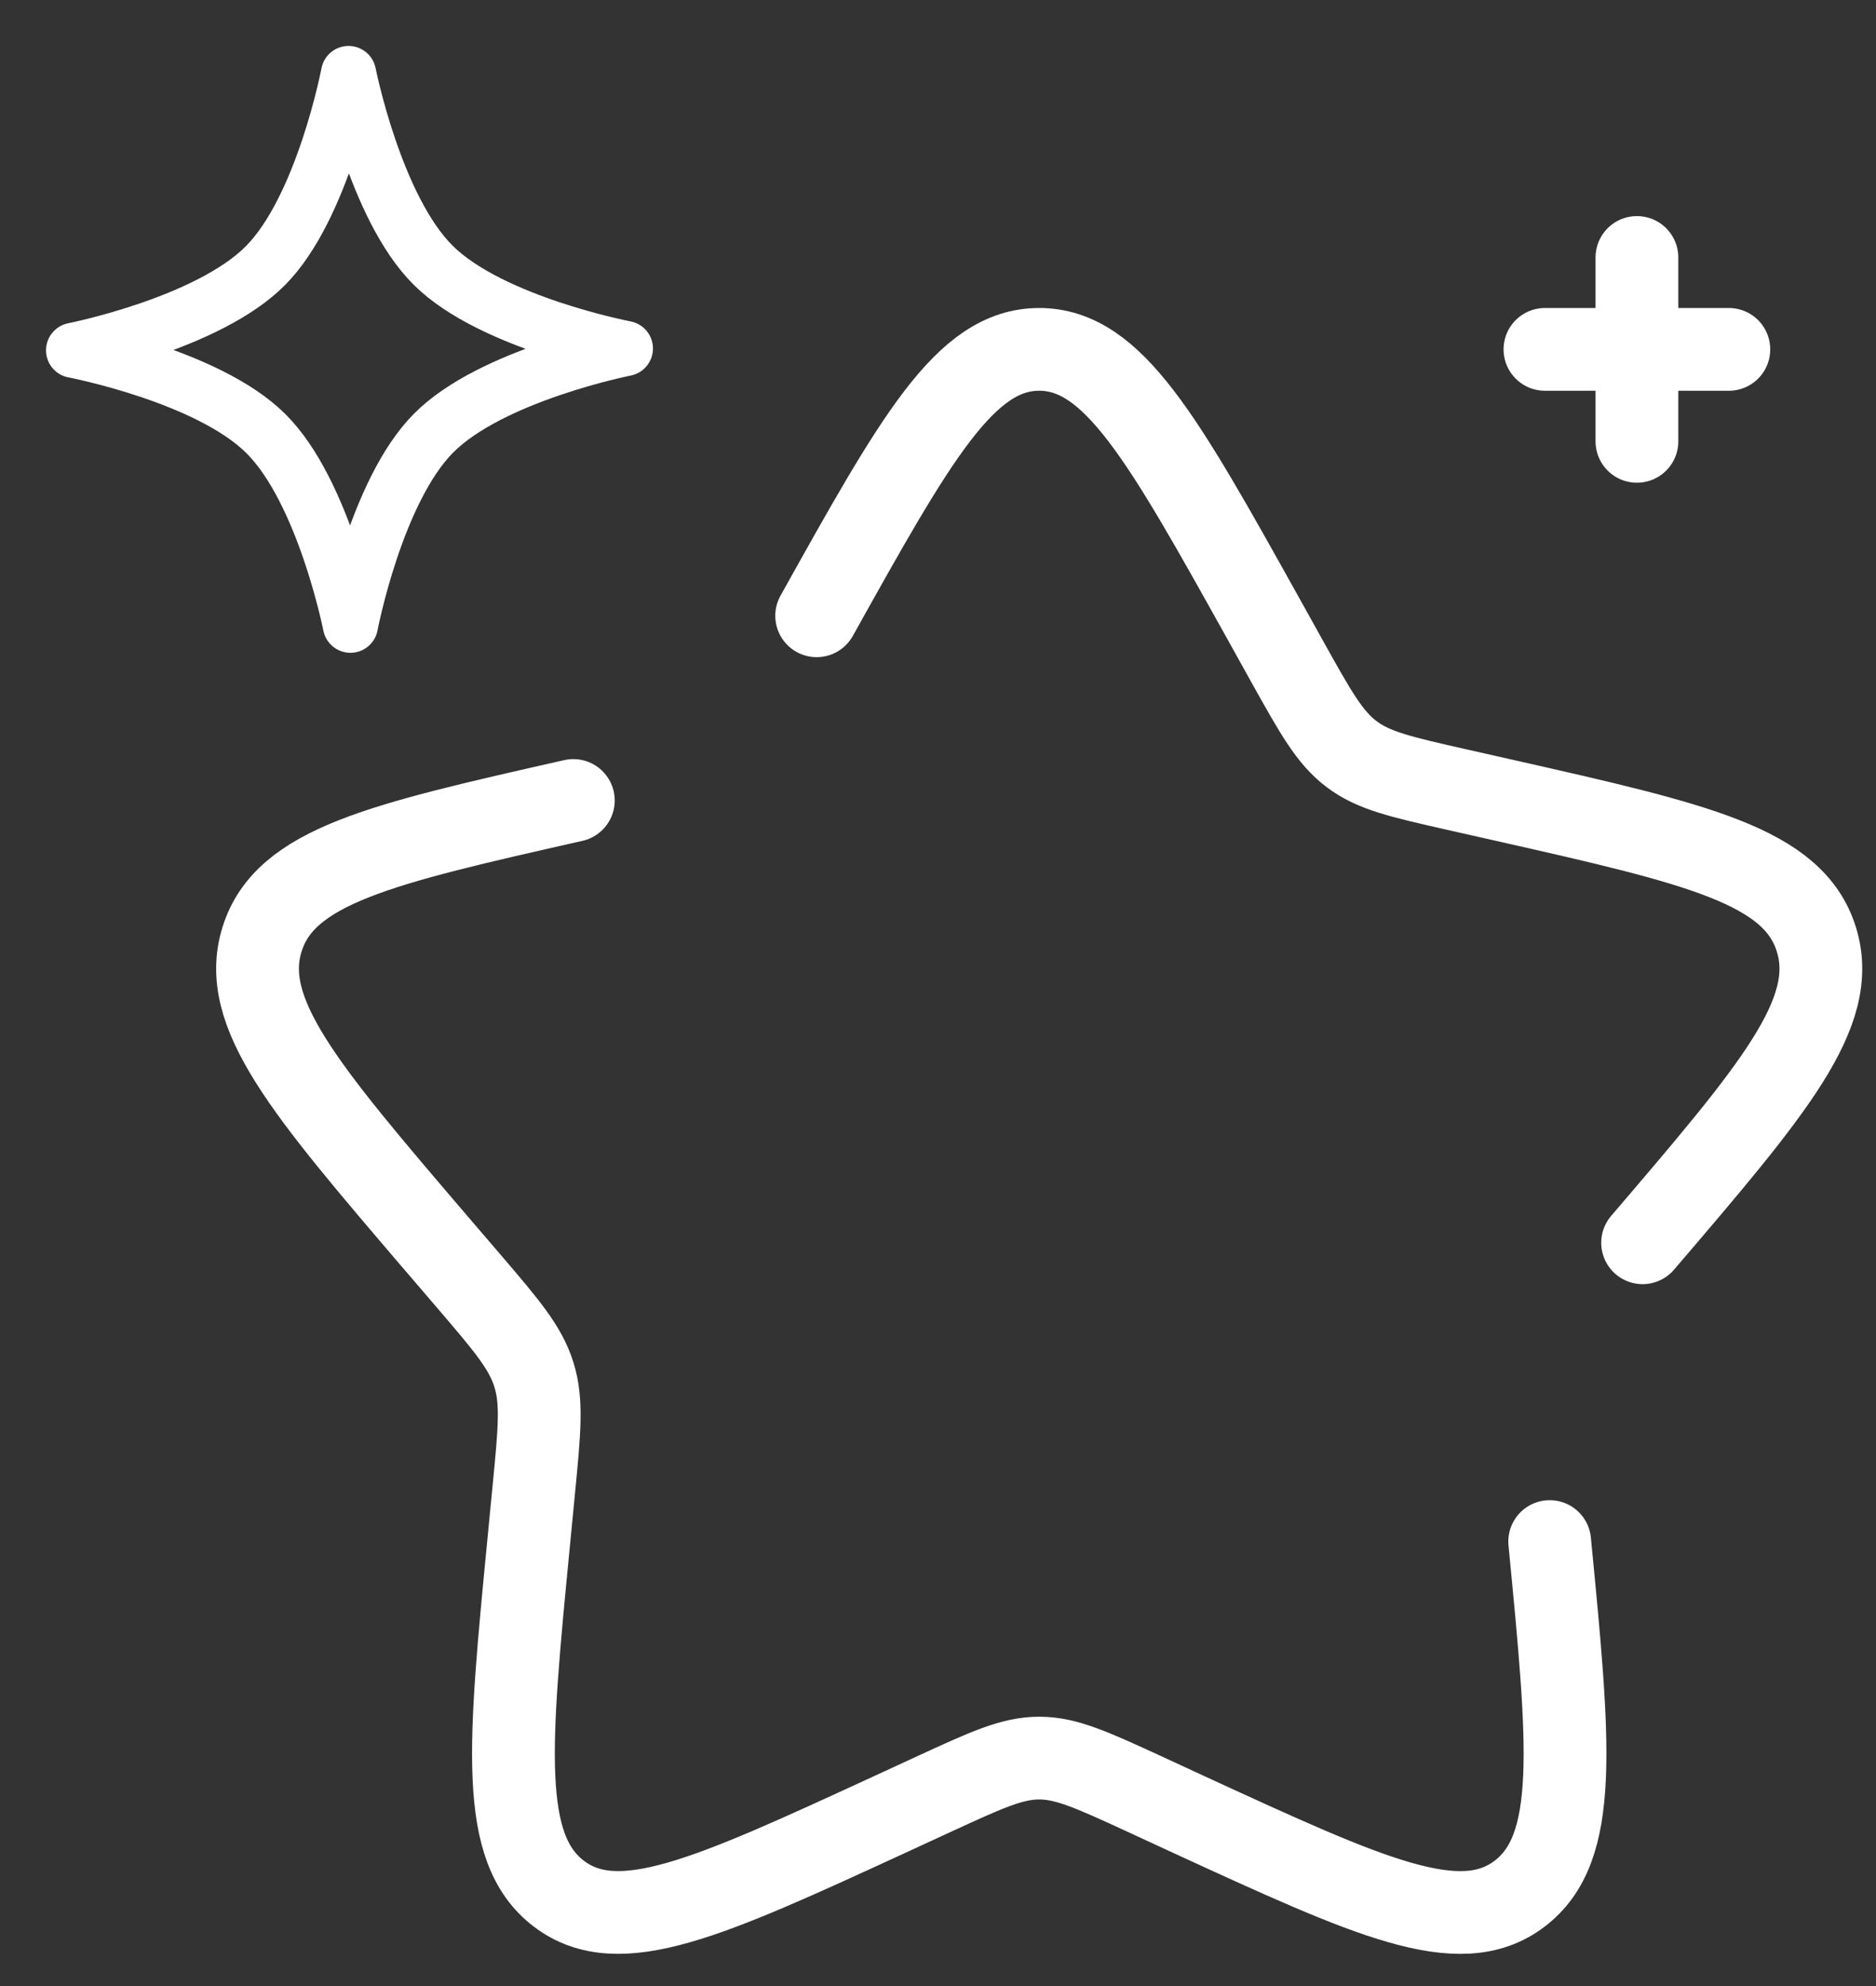 <?xml version="1.0" encoding="UTF-8"?> <svg xmlns="http://www.w3.org/2000/svg" width="34" height="36" viewBox="0 0 34 36" fill="none"><rect x="0" y="0" width="34" height="36" fill="#333333" stroke="none"/><path d="M10.391 14.51C6.906 15.298 5.164 15.693 4.749 17.027C4.334 18.36 5.523 19.748 7.899 22.527L8.513 23.243C9.188 24.033 9.524 24.428 9.676 24.917C9.829 25.405 9.778 25.932 9.676 26.983L9.583 27.943C9.224 31.65 9.044 33.503 10.13 34.327C11.214 35.15 12.846 34.4 16.108 32.898L16.953 32.508C17.88 32.082 18.343 31.868 18.834 31.868C19.326 31.868 19.79 32.082 20.718 32.508L21.561 32.898C24.823 34.398 26.454 35.152 27.54 34.327C28.625 33.503 28.446 31.65 28.086 27.943M29.77 22.527C32.146 19.748 33.334 18.36 32.919 17.027C32.505 15.693 30.763 15.298 27.278 14.51L26.378 14.307C25.386 14.082 24.891 13.97 24.494 13.668C24.096 13.368 23.841 12.91 23.331 11.995L22.868 11.162C21.073 7.943 20.176 6.333 18.834 6.333C17.493 6.333 16.596 7.943 14.801 11.162" stroke="white" stroke-width="1.5" stroke-linecap="round"></path><path d="M6.317 1.333C6.317 1.333 6.797 3.763 7.851 4.808C8.901 5.853 11.334 6.317 11.334 6.317C11.334 6.317 8.904 6.797 7.859 7.85C6.814 8.9 6.351 11.333 6.351 11.333C6.351 11.333 5.871 8.903 4.817 7.858C3.767 6.813 1.334 6.35 1.334 6.35C1.334 6.35 3.764 5.87 4.809 4.817C5.854 3.767 6.317 1.333 6.317 1.333Z" stroke="white" stroke-linejoin="round"></path><path d="M28 6.333H31.333M29.667 8V4.667" stroke="white" stroke-width="1.5" stroke-linecap="round"></path></svg> 